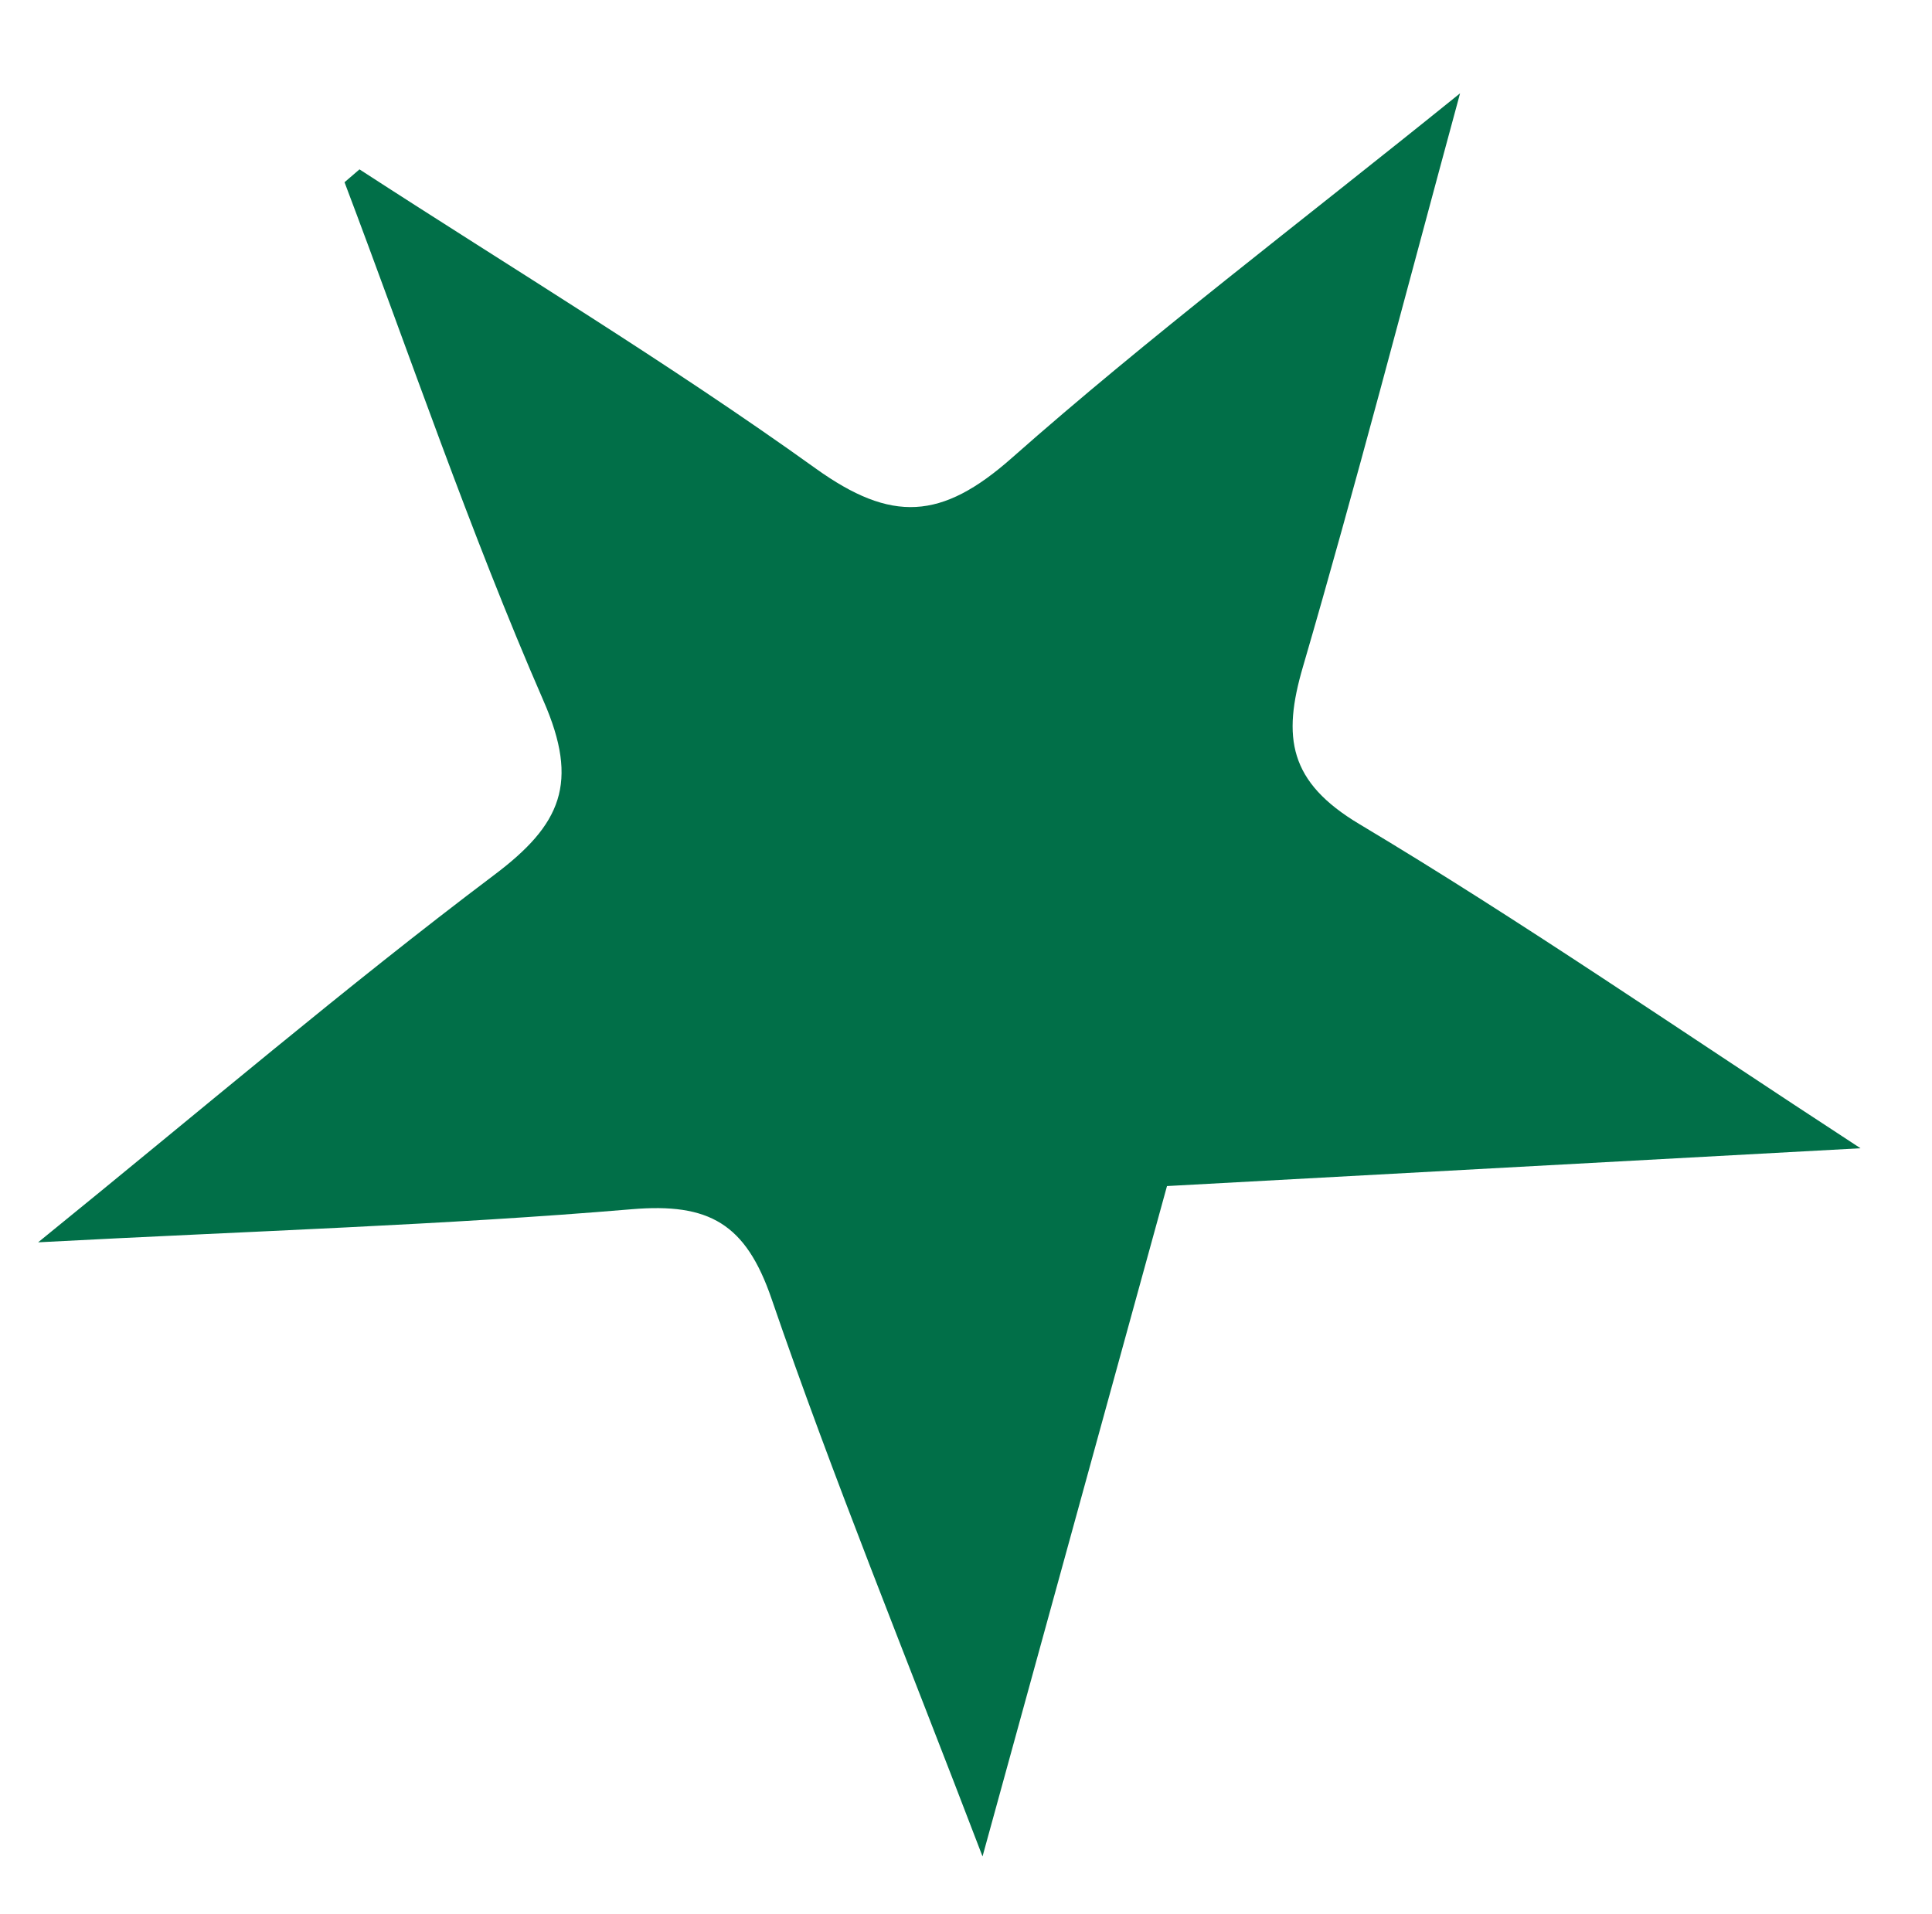 <svg xmlns="http://www.w3.org/2000/svg" width="62.317" height="61.751" viewBox="0 0 62.317 61.751">
  <path id="kv_ani_star6" d="M94.159,108.936c-2.842,5.128-5.519,10.358-8.593,15.342-1.59,2.576-1.379,4.176.772,6.291,4.2,4.132,8.079,8.588,12.746,13.606-6.906-1.366-12.876-2.477-18.807-3.765-2.32-.508-3.739-.2-4.94,2.177-2.758,5.444-5.884,10.71-9.3,16.847-.98-7.845-1.856-14.852-2.777-22.23-6.989-1.408-14.044-2.829-21.988-4.427,6.382-2.964,11.857-5.668,17.47-8.043,2.365-1,2.951-2.226,2.568-4.7-.931-6-1.541-12.05-2.4-19.026,4.716,5.047,8.916,9.325,12.842,13.841,1.775,2.047,3.155,2.544,5.722,1.2,5.29-2.758,10.814-5.071,16.239-7.568l.446.451" transform="translate(-103.641 91.796) rotate(-86)" fill="#016f48"/>
</svg>
